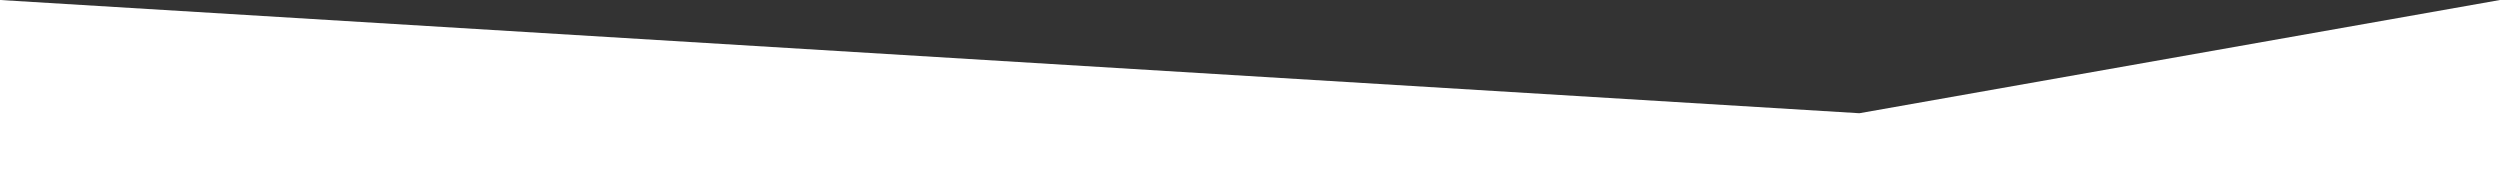 <svg id="Layer_1" data-name="Layer 1" xmlns="http://www.w3.org/2000/svg" viewBox="0 0 1920 136.99"><rect x="0" y="0" width="1920" height="136.99" fill="#333333" stroke="none"/><defs><style>.cls-1{fill:#fff;}</style></defs><polygon class="cls-1" points="1920 0 1428 86.96 0 0 0 136.99 1920 136.99 1920 0"/></svg>
